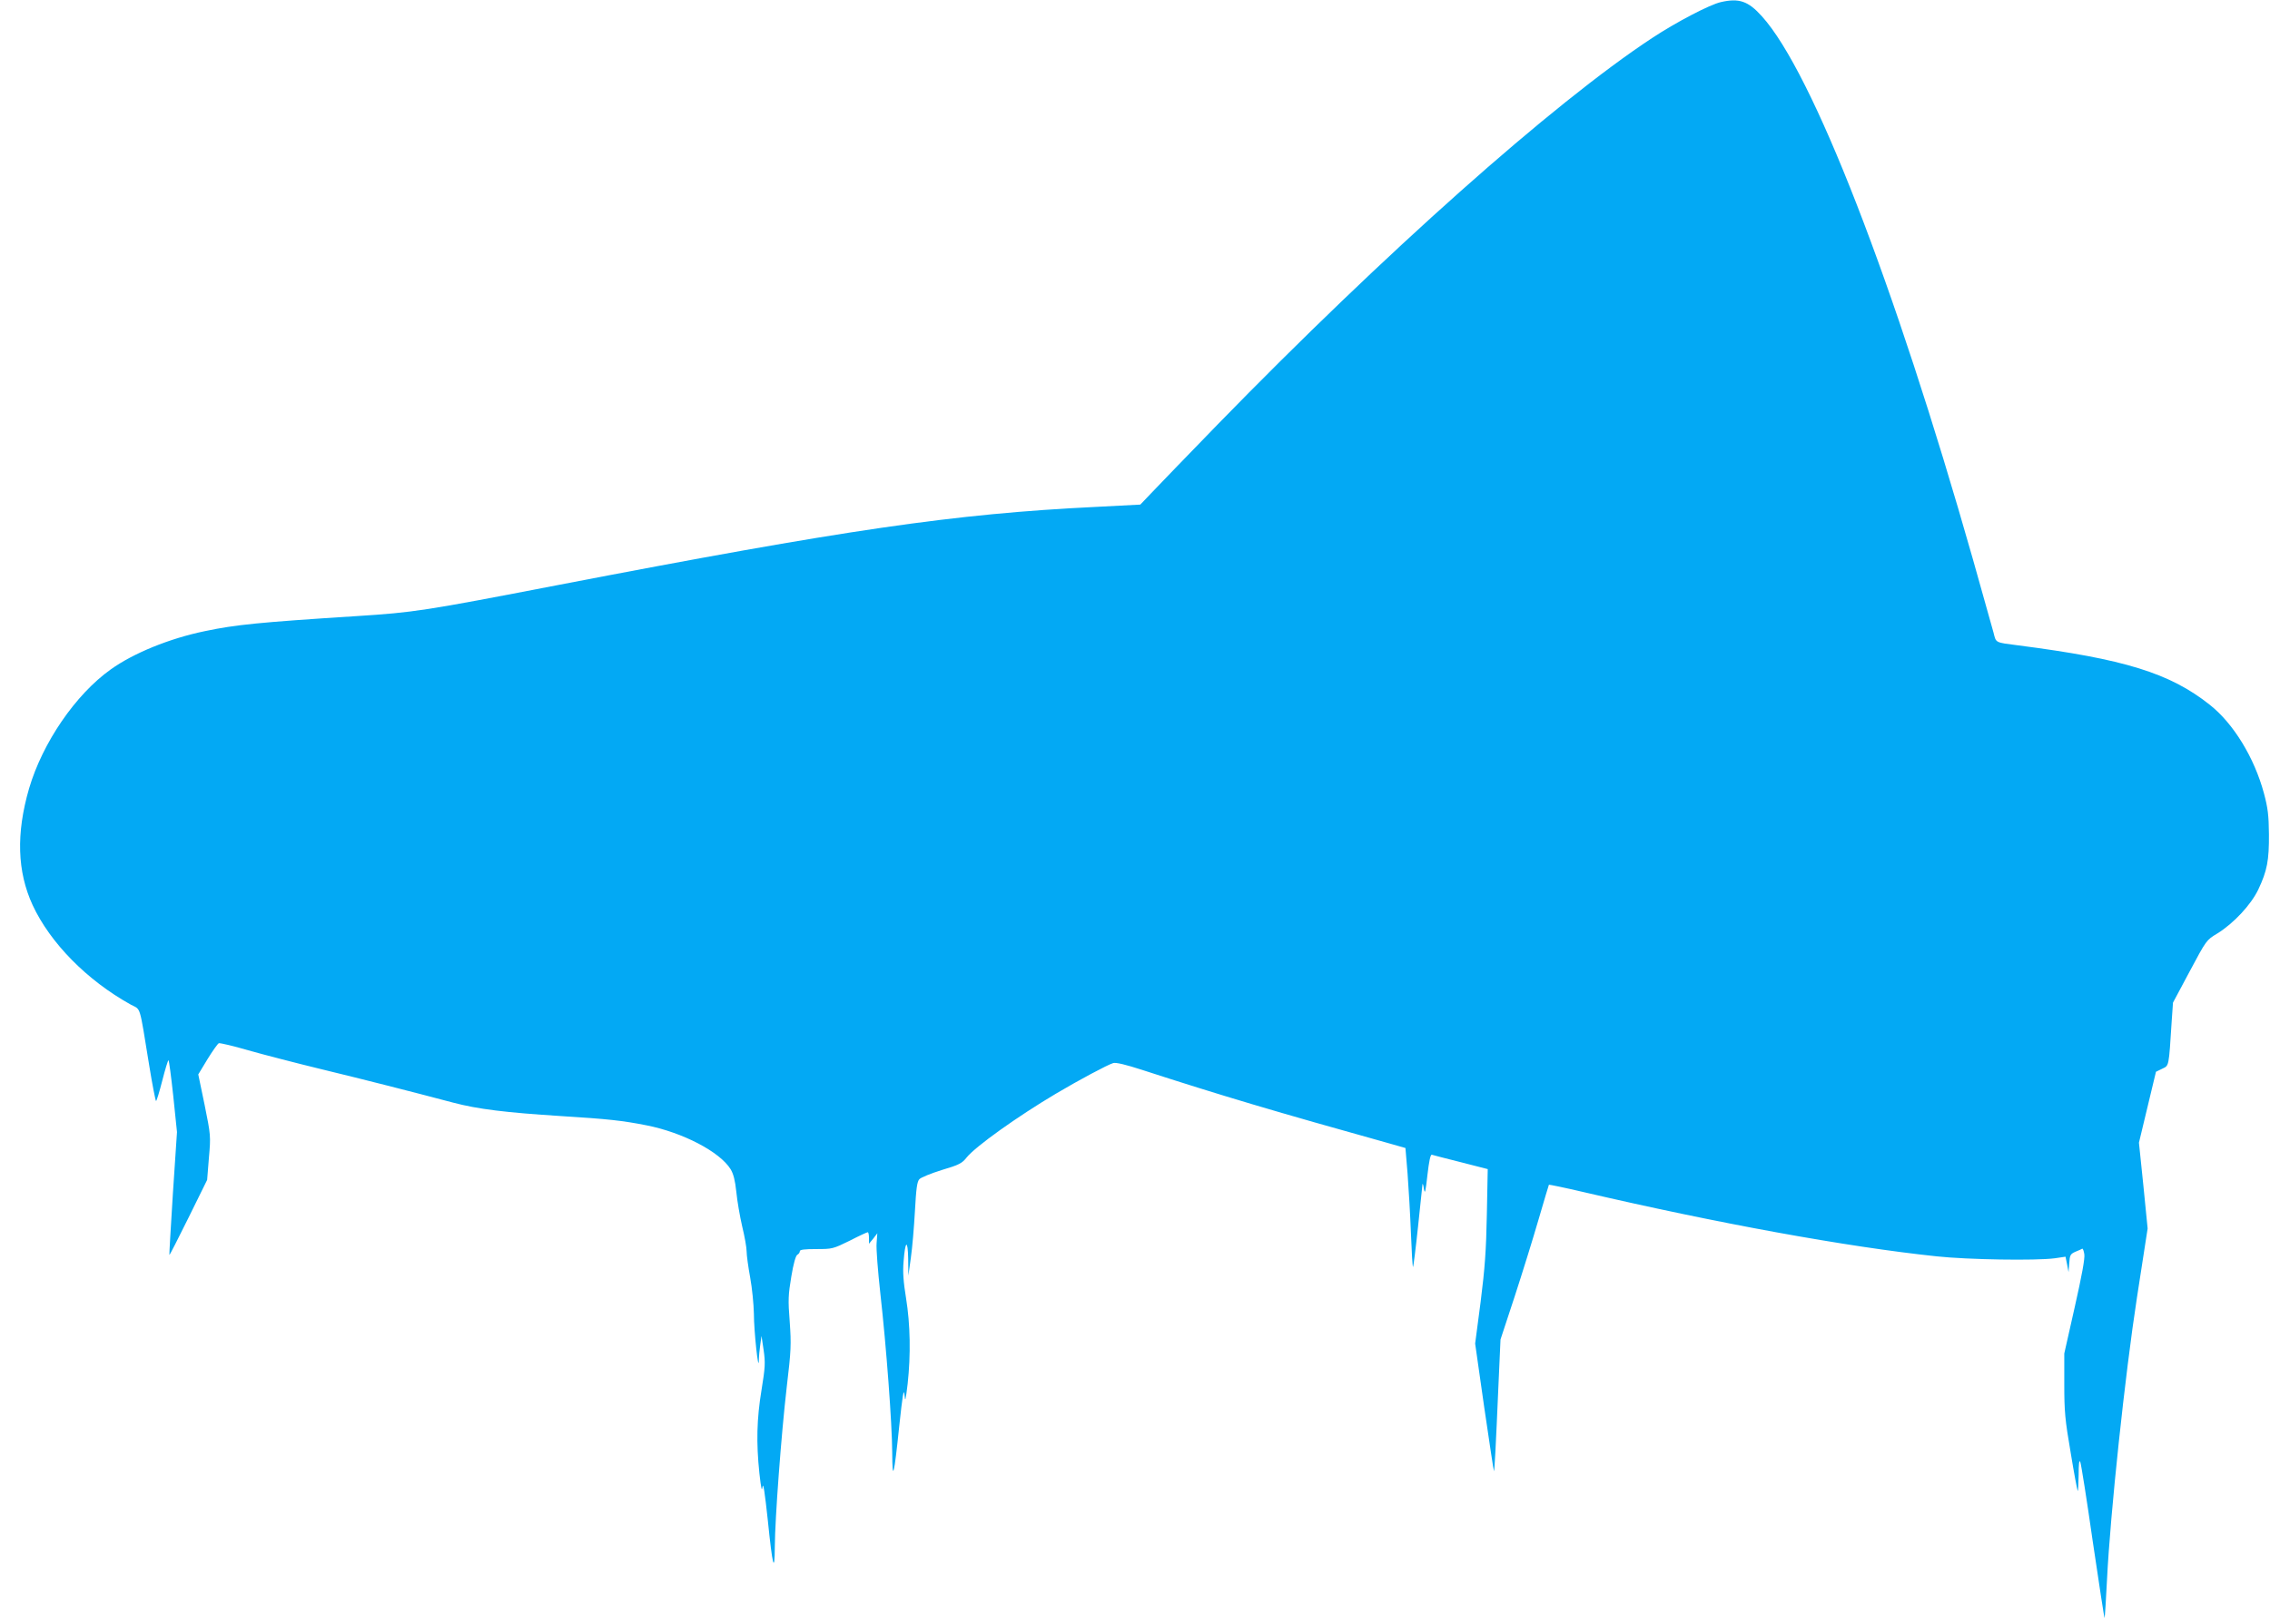 <?xml version="1.0" standalone="no"?>
<!DOCTYPE svg PUBLIC "-//W3C//DTD SVG 20010904//EN"
 "http://www.w3.org/TR/2001/REC-SVG-20010904/DTD/svg10.dtd">
<svg version="1.0" xmlns="http://www.w3.org/2000/svg"
 width="1280pt" height="916pt" viewBox="0 0 1280 916"
 preserveAspectRatio="xMidYMid meet">
<g transform="translate(0,916) scale(0.1,-0.1)"
fill="#03a9f4" stroke="none">
<path d="M9703 9148 c-62 -14 -250 -112 -388 -203 -560 -369 -1508 -1213
-2447 -2177 -173 -178 -342 -353 -376 -389 l-62 -65 -251 -13 c-802 -39 -1408
-128 -3034 -441 -756 -146 -808 -154 -1135 -175 -548 -35 -680 -48 -856 -85
-198 -41 -402 -124 -530 -216 -198 -141 -384 -413 -460 -671 -74 -255 -67
-469 20 -658 99 -213 306 -424 553 -561 59 -32 47 8 104 -341 18 -112 36 -203
39 -203 3 0 19 52 35 115 16 63 32 115 35 115 3 0 15 -91 27 -202 l21 -203
-23 -345 c-12 -190 -21 -346 -20 -348 2 -2 50 93 108 210 l105 213 10 125 c11
123 10 128 -24 297 l-36 173 52 86 c29 47 58 88 64 90 7 2 81 -15 166 -40 85
-24 270 -72 410 -106 244 -59 507 -126 745 -189 140 -37 296 -56 610 -76 259
-16 344 -25 480 -52 204 -40 414 -149 475 -248 16 -27 25 -62 32 -128 5 -51
20 -138 33 -194 14 -57 25 -120 25 -141 0 -21 9 -87 20 -147 11 -60 20 -152
21 -204 0 -99 26 -338 28 -265 0 23 4 63 8 90 l7 49 12 -80 c10 -71 9 -96 -12
-225 -27 -164 -30 -297 -12 -469 10 -89 14 -107 18 -76 4 26 13 -38 29 -185
27 -265 39 -312 40 -153 1 159 36 629 67 898 25 209 26 243 17 370 -10 124 -8
153 9 255 12 73 25 118 34 123 8 4 14 13 14 20 0 9 27 12 93 12 90 0 94 1 188
47 52 27 98 48 102 48 4 0 7 -15 7 -32 l0 -33 24 29 23 30 -4 -55 c-3 -30 7
-157 21 -284 34 -302 66 -732 67 -898 1 -170 10 -135 40 153 18 168 25 212 29
175 4 -45 6 -39 18 60 18 164 15 335 -9 483 -15 92 -19 148 -14 206 9 120 24
129 26 16 l1 -95 14 100 c8 55 18 173 23 263 7 128 12 167 25 181 9 10 66 33
127 52 98 29 114 38 140 71 50 62 285 230 504 360 130 77 291 163 322 172 15
5 73 -9 165 -39 444 -144 750 -235 1388 -413 l95 -27 12 -145 c6 -80 15 -232
19 -338 4 -105 9 -190 12 -188 2 3 15 105 28 228 13 123 24 230 25 238 1 8 5
-3 8 -25 6 -33 9 -20 20 78 9 78 17 117 25 114 6 -2 79 -21 163 -42 l152 -39
-5 -255 c-4 -205 -11 -303 -35 -493 l-31 -236 51 -358 c29 -197 53 -359 55
-361 3 -4 10 126 26 497 l11 245 79 240 c43 132 104 328 135 435 31 107 58
196 59 198 2 1 91 -17 197 -42 752 -175 1478 -308 1989 -362 177 -19 559 -25
666 -11 l61 9 9 -44 8 -43 4 50 c3 46 6 52 35 65 18 7 35 15 38 17 4 2 9 -12
12 -31 4 -23 -14 -121 -54 -298 l-59 -262 0 -174 c0 -153 4 -199 36 -385 19
-116 37 -213 40 -216 2 -2 4 38 5 90 0 62 3 87 9 74 5 -11 37 -214 71 -452 35
-238 65 -431 66 -429 2 1 8 99 14 217 18 370 102 1159 169 1592 l60 388 -24
242 -25 242 48 200 48 200 35 17 c39 19 37 5 54 273 l7 100 94 176 c94 176 94
177 156 214 92 57 190 162 231 248 50 106 61 164 60 312 -1 106 -6 148 -28
230 -54 201 -172 395 -307 501 -225 178 -481 257 -1079 334 -132 17 -124 13
-139 72 -8 29 -60 215 -116 413 -446 1568 -904 2747 -1190 3063 -77 86 -129
104 -232 80z"/>
</g>
</svg>
